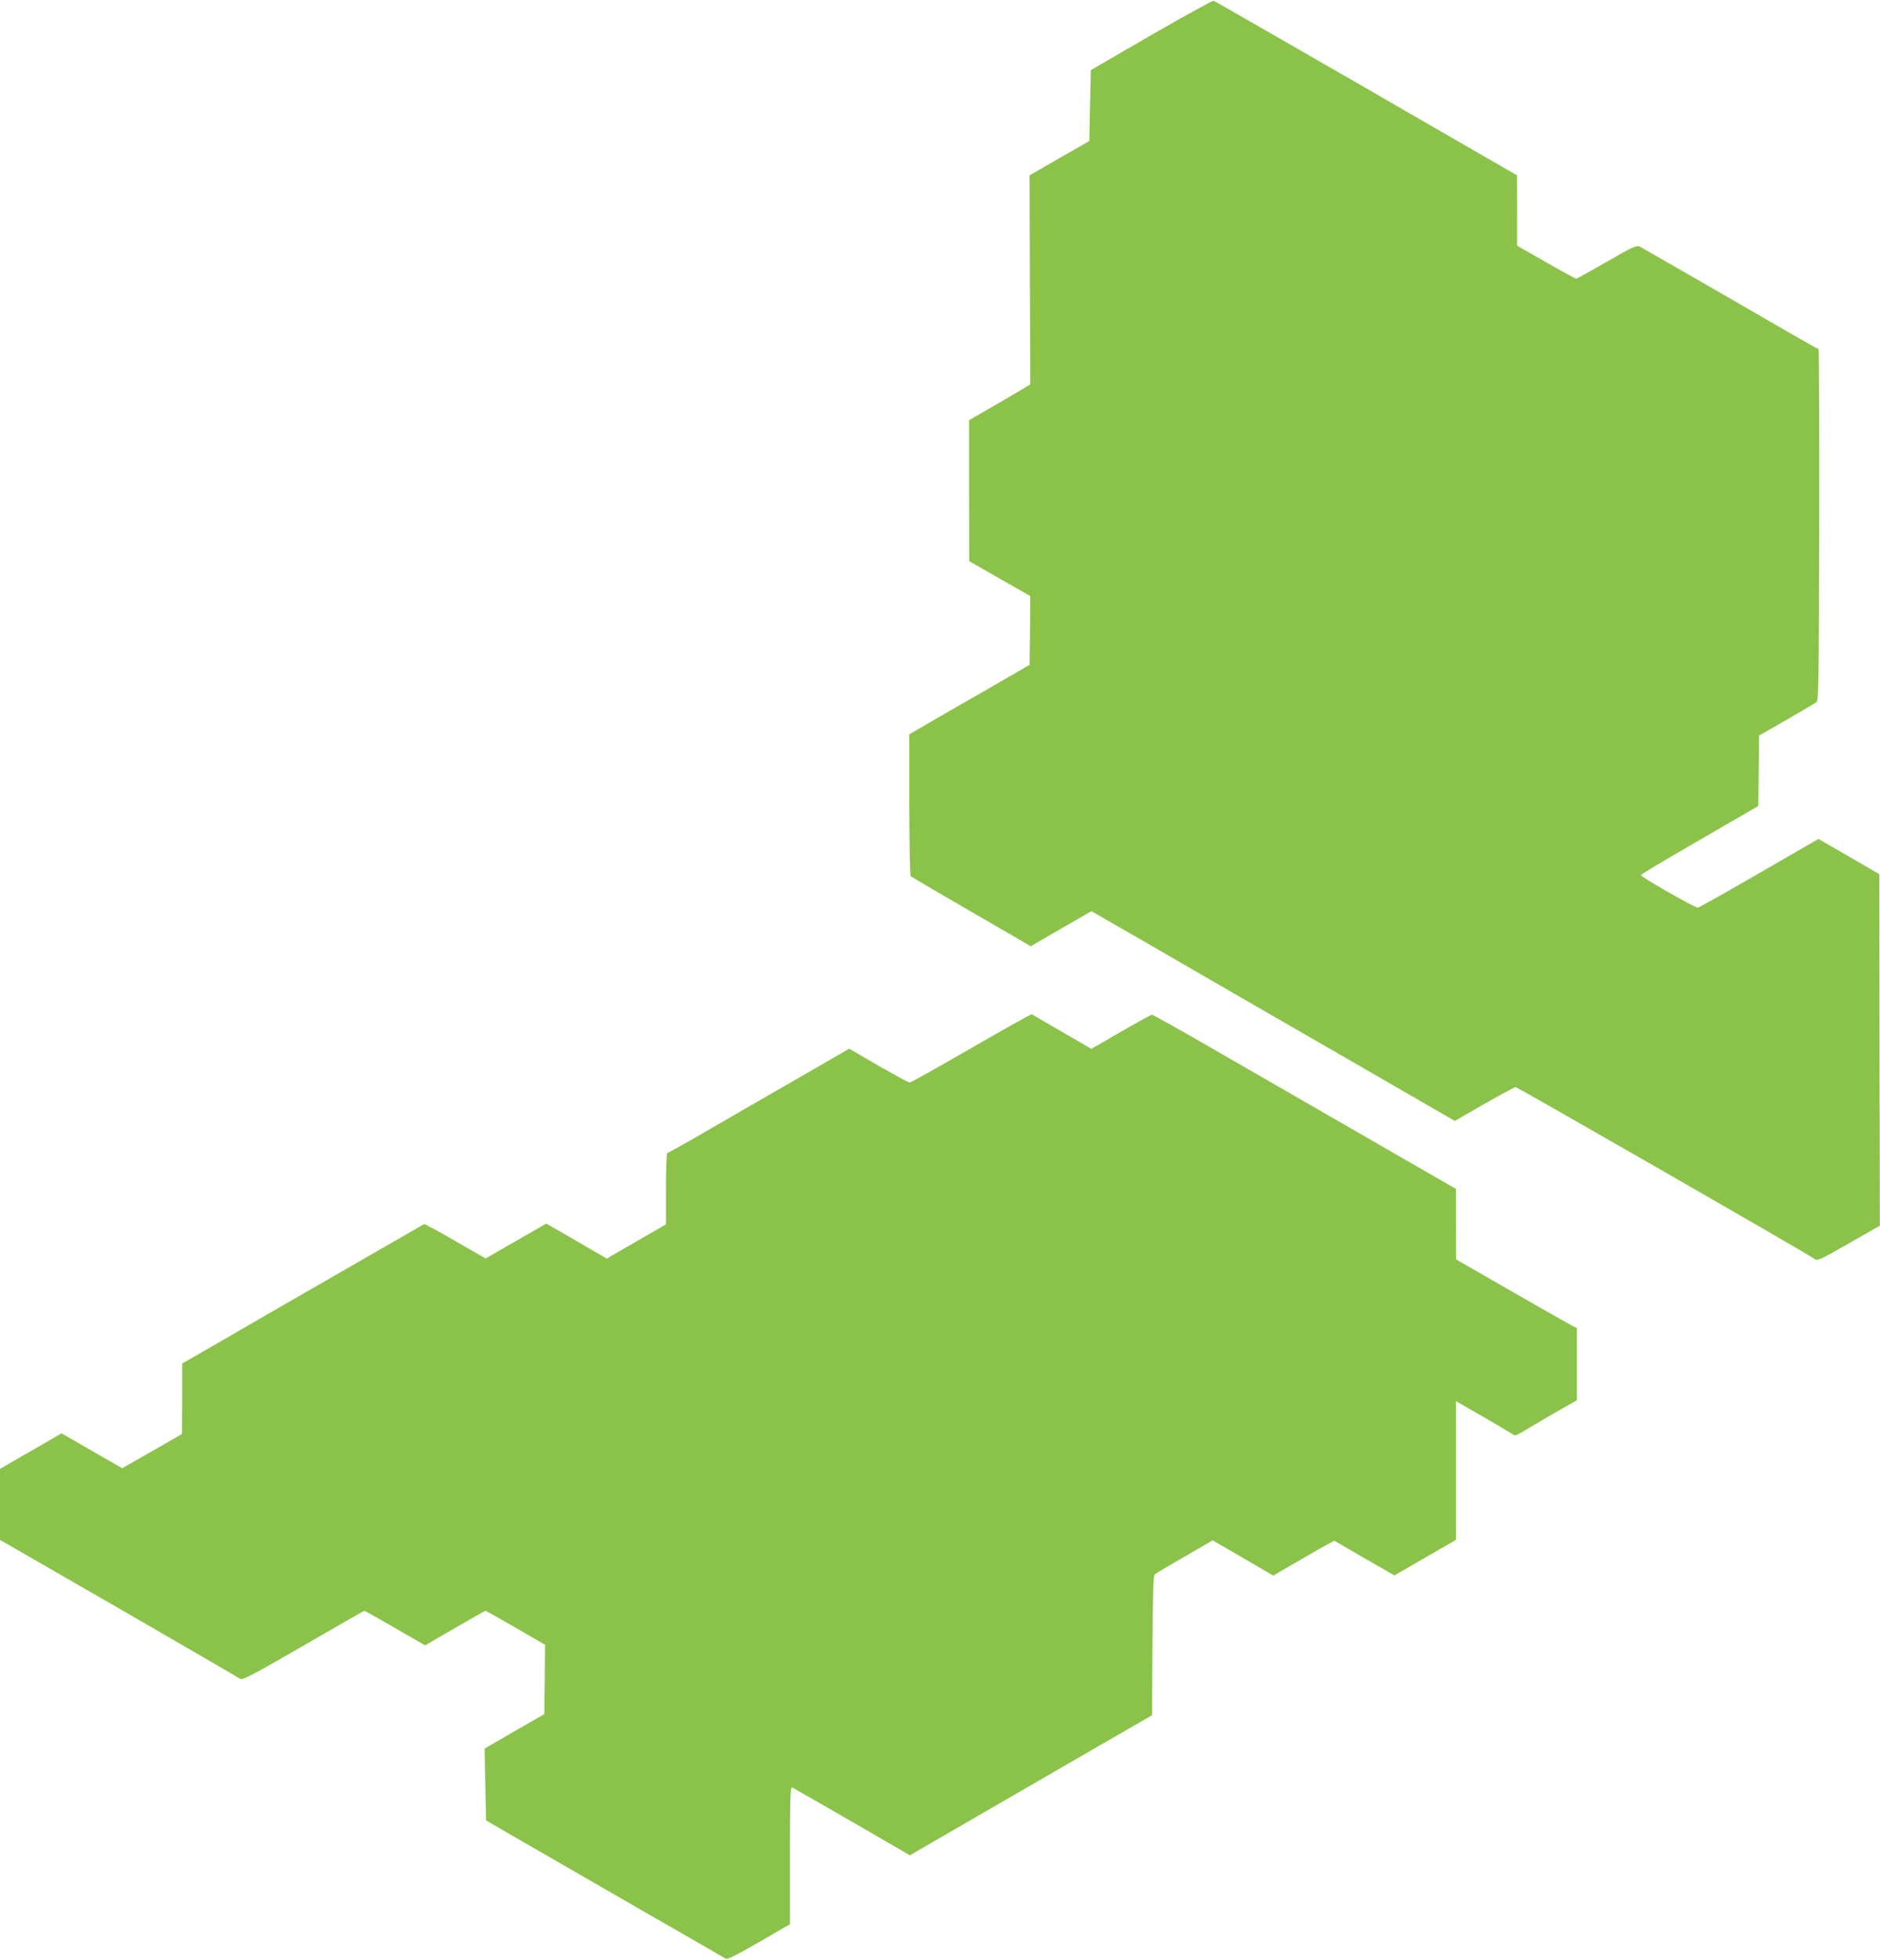 <?xml version="1.0" standalone="no"?>
<!DOCTYPE svg PUBLIC "-//W3C//DTD SVG 20010904//EN"
 "http://www.w3.org/TR/2001/REC-SVG-20010904/DTD/svg10.dtd">
<svg version="1.0" xmlns="http://www.w3.org/2000/svg"
 width="1228pt" height="1280pt" viewBox="0 0 1228 1280"
 preserveAspectRatio="xMidYMid meet">
<g transform="translate(0,1280) scale(0.1,-0.1)"
fill="#8bc34a" stroke="none">
<path d="M7520 12571 l-395 -229 -5 -232 -5 -231 -195 -112 -195 -112 2 -682
3 -683 -38 -23 c-20 -13 -110 -66 -199 -117 l-163 -94 0 -460 1 -461 199 -114
200 -114 -2 -224 -3 -225 -152 -88 c-83 -49 -176 -102 -205 -118 -29 -16 -138
-79 -241 -139 l-188 -109 0 -459 c1 -253 5 -463 9 -467 5 -5 183 -109 397
-233 l388 -225 198 115 198 114 348 -200 c383 -222 459 -266 1387 -801 l639
-369 192 111 c106 60 198 110 205 110 11 0 1899 -1084 1949 -1120 23 -16 27
-15 227 99 l203 116 -2 1148 -2 1148 -198 115 -199 115 -386 -223 c-212 -123
-393 -224 -402 -226 -17 -2 -372 200 -372 213 0 4 173 108 384 229 l383 222 3
230 2 230 180 103 c98 57 186 108 195 115 14 10 16 135 18 1159 1 631 -1 1147
-4 1147 -4 0 -98 53 -210 118 -281 163 -929 536 -957 551 -21 11 -42 2 -216
-98 -105 -61 -196 -111 -201 -111 -5 0 -93 48 -197 108 l-188 107 0 230 -1
230 -387 223 c-213 123 -394 227 -402 232 -30 18 -386 223 -430 248 -25 14
-204 117 -398 229 -195 112 -359 206 -365 208 -7 2 -190 -99 -407 -224z"/>
<path d="M6344 5955 c-214 -124 -395 -225 -402 -225 -7 0 -99 50 -204 110
l-191 111 -216 -125 c-239 -137 -586 -337 -815 -470 -82 -47 -153 -86 -158
-86 -4 0 -8 -105 -8 -233 l0 -233 -157 -91 c-87 -50 -174 -100 -194 -112 l-35
-21 -198 115 -198 114 -198 -114 -198 -114 -198 114 c-109 63 -200 112 -203
111 -3 -2 -269 -155 -591 -340 -322 -185 -592 -341 -600 -346 -8 -5 -99 -58
-202 -117 l-188 -108 0 -230 -1 -230 -195 -112 -196 -112 -198 114 -198 114
-201 -116 -201 -116 0 -232 0 -232 778 -448 c427 -247 784 -454 792 -460 12
-10 83 27 410 216 217 126 397 229 400 229 3 0 94 -51 201 -113 l196 -113 194
113 c107 62 197 113 200 113 3 0 92 -50 198 -111 l191 -111 -2 -227 -3 -226
-195 -112 -195 -113 5 -235 5 -234 205 -119 c113 -65 462 -266 775 -447 314
-180 577 -332 585 -337 11 -7 70 23 218 108 l202 117 0 449 c0 356 3 449 13
445 6 -3 183 -104 391 -224 l379 -220 181 105 c100 58 215 124 256 148 41 24
316 183 610 353 l535 309 3 455 c2 347 5 457 15 465 6 6 94 58 195 116 l183
106 198 -115 198 -115 134 78 c74 43 163 95 199 114 l65 36 196 -114 197 -113
201 116 201 116 0 453 0 453 183 -105 c100 -58 187 -110 194 -115 7 -7 29 1
65 24 29 18 119 71 200 118 l148 84 0 236 0 235 -30 15 c-16 8 -193 109 -394
224 l-365 210 -1 230 0 230 -581 335 c-320 184 -600 346 -623 359 -22 13 -205
118 -406 234 -201 116 -370 210 -375 210 -6 0 -97 -50 -203 -111 l-193 -112
-192 111 c-106 61 -195 113 -198 115 -3 2 -181 -98 -395 -221z"/>
</g>
</svg>
